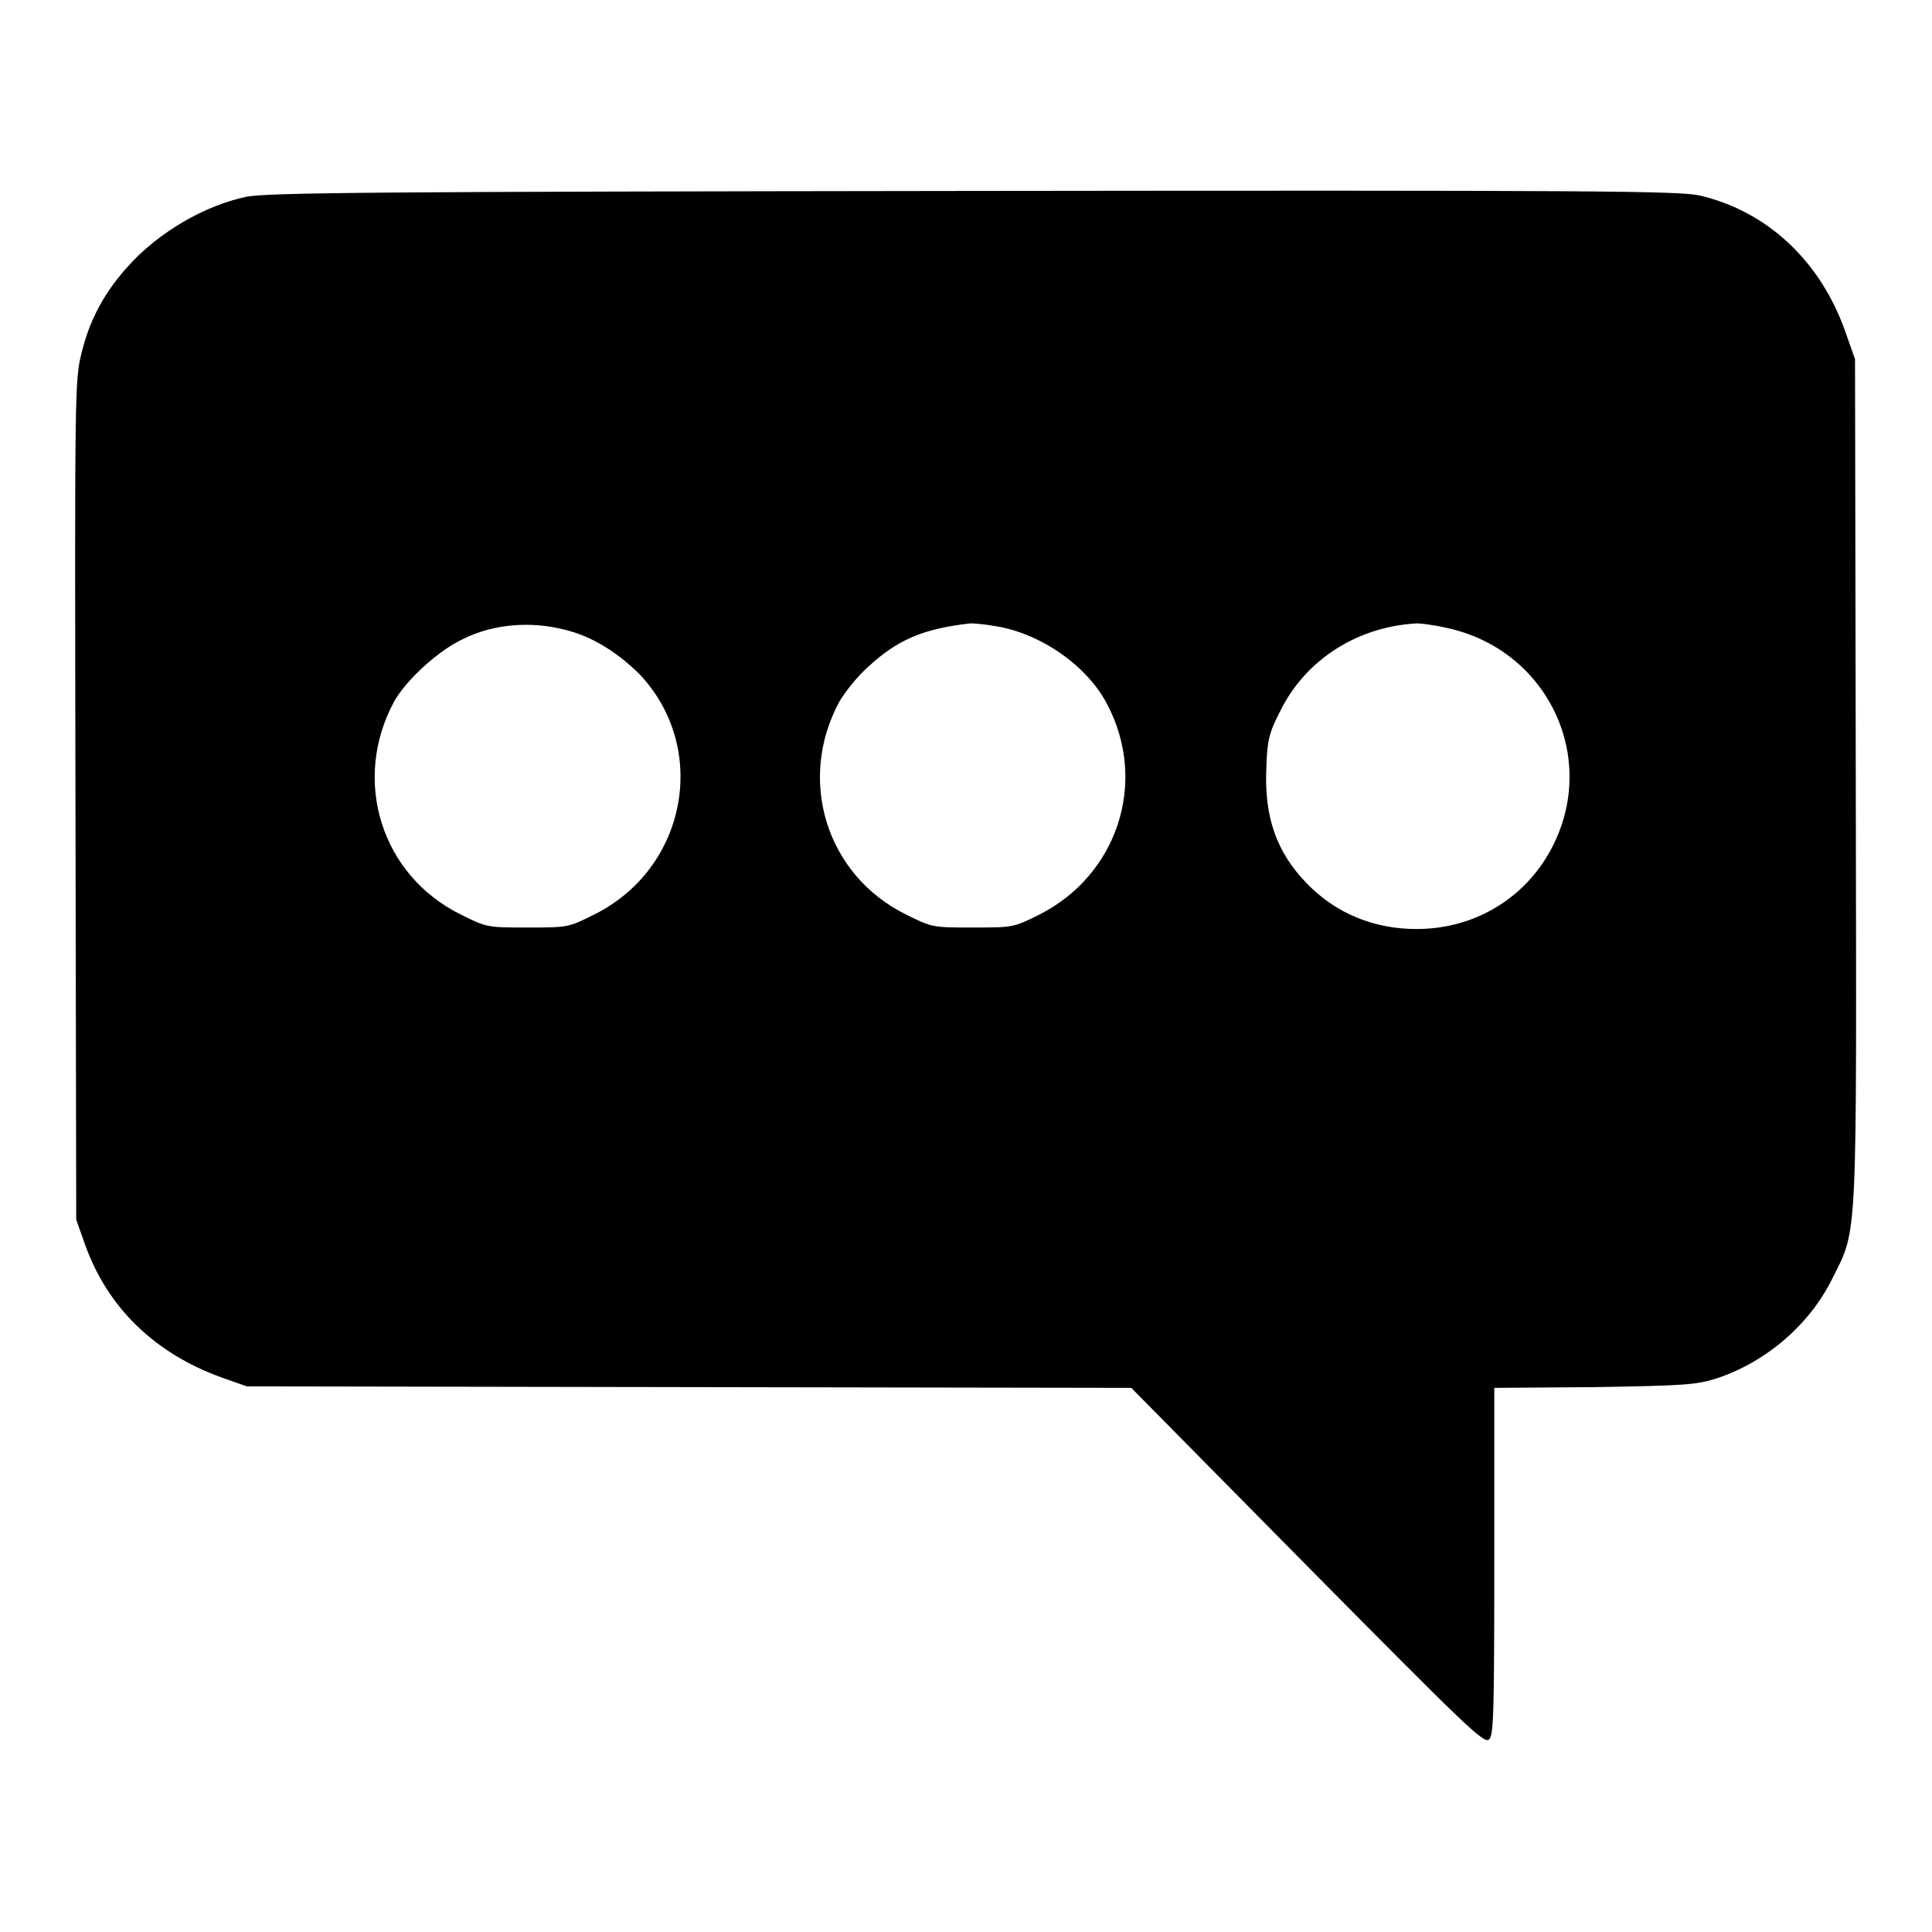 <?xml version="1.0" encoding="utf-8"?>
<!-- Svg Vector Icons : http://www.onlinewebfonts.com/icon -->
<!DOCTYPE svg PUBLIC "-//W3C//DTD SVG 1.1//EN" "http://www.w3.org/Graphics/SVG/1.1/DTD/svg11.dtd">
<svg version="1.1" xmlns="http://www.w3.org/2000/svg" xmlns:xlink="http://www.w3.org/1999/xlink" x="0px" y="0px" viewBox="0 0 256 256" enable-background="new 0 0 256 256" xml:space="preserve">
<g><g><g><path fill="#000000" d="M32.5,26.1c-5,1.1-10.2,4-14.1,7.7c-4,3.9-6.4,8-7.6,13C9.9,50.4,9.9,51.8,10,106l0.1,55.6l1.2,3.4c3,8.3,9.2,14.3,18,17.5l3.4,1.2l58.6,0.1l58.6,0.1l23.3,23.6c20.7,20.9,23.4,23.6,24.1,23c0.6-0.6,0.7-2.9,0.7-23.6v-23l13.3-0.1c12.1-0.2,13.5-0.3,16.3-1.2c6.5-2.2,12.2-7.1,15.2-13.2c3.4-6.8,3.2-3.9,3.1-66.1l-0.1-55.7l-1.3-3.7c-3.3-9.3-10.3-15.9-19.3-18c-2.6-0.6-14.3-0.7-96.3-0.6C50.8,25.4,35,25.5,32.5,26.1z M76.1,83.8c3.1,1,6.1,3,8.7,5.6c9.2,9.8,6.2,25.7-6.1,31.8c-3.4,1.7-3.5,1.7-8.8,1.7s-5.4,0-8.8-1.7c-10.6-5.2-14.5-17.8-8.9-28.2c1.6-2.9,5.9-6.8,9.1-8.3C65.7,82.5,71.1,82.2,76.1,83.8z M132.1,83c5.9,1,12.1,5.3,14.7,10.5c5.3,10.3,1.2,22.5-9.1,27.7c-3.4,1.7-3.5,1.7-8.8,1.7s-5.4,0-8.8-1.7c-10.6-5.2-14.5-17.8-8.9-28.2c0.7-1.2,2.4-3.4,3.9-4.7c3.8-3.5,7.2-5,13.5-5.7C129,82.6,130.5,82.7,132.1,83z M191.7,83.2c13.1,2.8,20,16.7,14.2,28.6c-3.4,7-10.3,11.3-18.2,11.3c-5.7,0-10.7-2.1-14.5-6c-4.1-4.2-5.7-8.9-5.4-15.4c0.1-3.6,0.4-4.7,1.8-7.4c3.3-6.8,10.2-11.3,18.2-11.7C188.2,82.6,190,82.8,191.7,83.2z"/></g></g></g>
</svg>